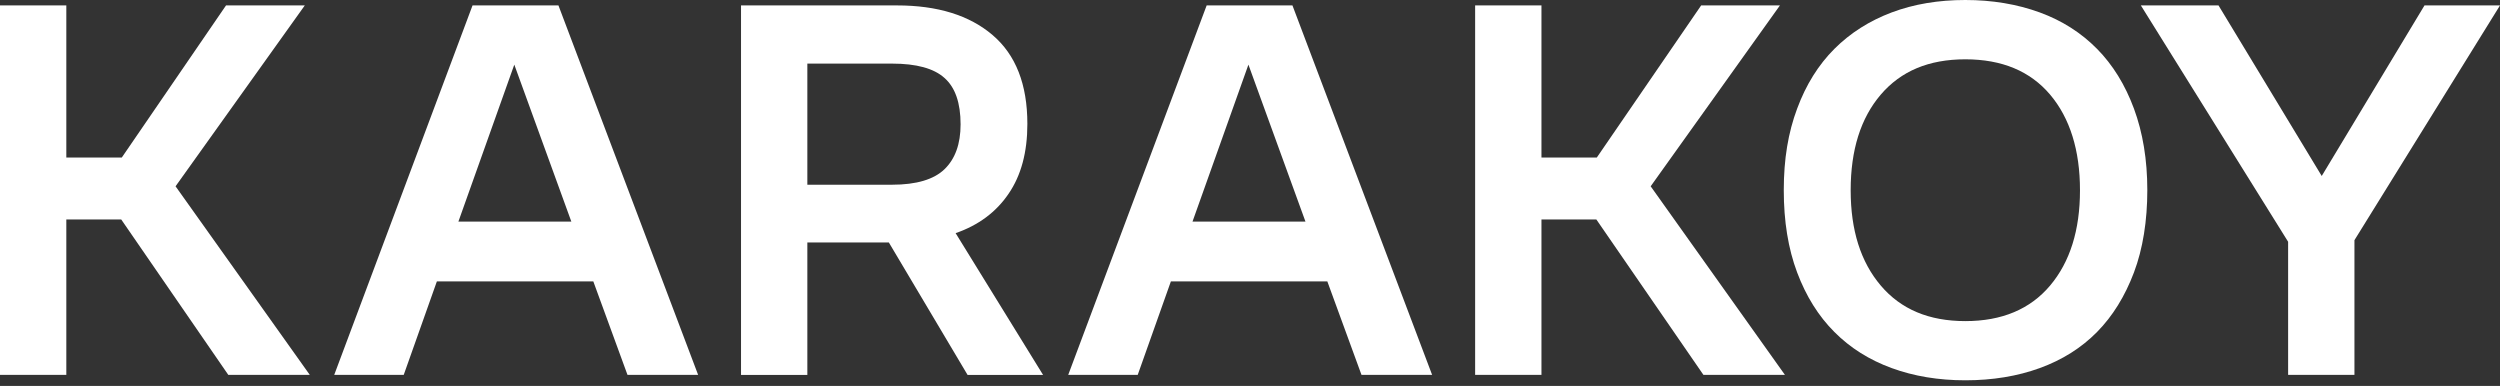 <?xml version="1.0" encoding="UTF-8"?> <svg xmlns="http://www.w3.org/2000/svg" width="149" height="23" viewBox="0 0 149 23" fill="none"><rect x="0" y="0" width="149" height="23" fill="#333333" stroke="none"/><path d="M0 22.342V0.323H3.953V9.39H7.258L13.471 0.323H18.166L10.463 11.103L18.463 22.342H13.606L7.225 13.08H3.953V22.342H0Z" fill="white"></path><path d="M33.283 0.323L41.608 22.342H37.398L35.361 16.77H26.038L24.062 22.342H19.92L28.163 0.323H33.276H33.283ZM27.32 13.208H34.052L30.652 3.852L27.32 13.208Z" fill="white"></path><path d="M44.165 22.342V0.323H53.46C55.875 0.323 57.778 0.91 59.16 2.091C60.543 3.271 61.231 5.032 61.231 7.386C61.231 9.073 60.86 10.456 60.111 11.548C59.37 12.641 58.317 13.424 56.955 13.896L62.169 22.348H57.669L52.974 14.449H48.118V22.348H44.165V22.342ZM48.118 11.009H53.17C54.614 11.009 55.659 10.698 56.293 10.085C56.928 9.471 57.251 8.58 57.251 7.413C57.251 6.138 56.934 5.214 56.293 4.648C55.659 4.074 54.614 3.791 53.17 3.791H48.118V11.009Z" fill="white"></path><path d="M77.03 0.323L85.354 22.342H81.145L79.108 16.77H69.785L67.808 22.342H63.666L71.917 0.323H77.03ZM71.073 13.208H77.806L74.406 3.852L71.073 13.208Z" fill="white"></path><path d="M87.918 22.342V0.323H91.871V9.39H95.169L101.389 0.323H106.084L98.38 11.103L106.381 22.342H101.524L95.142 13.08H91.871V22.342H87.918Z" fill="white"></path><path d="M117.133 22.666C115.534 22.666 114.071 22.423 112.742 21.937C111.413 21.451 110.273 20.736 109.328 19.785C108.377 18.834 107.642 17.654 107.109 16.237C106.576 14.82 106.313 13.188 106.313 11.333C106.313 9.478 106.576 7.899 107.109 6.476C107.635 5.053 108.377 3.865 109.328 2.914C110.279 1.963 111.42 1.241 112.742 0.742C114.071 0.243 115.534 0 117.133 0C118.732 0 120.229 0.25 121.572 0.742C122.914 1.234 124.048 1.963 124.985 2.914C125.923 3.865 126.658 5.053 127.184 6.476C127.71 7.899 127.98 9.518 127.98 11.333C127.98 13.148 127.717 14.827 127.184 16.237C126.651 17.647 125.923 18.834 124.985 19.785C124.048 20.736 122.908 21.451 121.572 21.937C120.236 22.423 118.752 22.666 117.133 22.666ZM117.133 19.138C119.312 19.138 120.998 18.429 122.186 17.02C123.373 15.61 123.967 13.714 123.967 11.34C123.967 8.965 123.373 7.043 122.186 5.639C120.998 4.236 119.312 3.535 117.133 3.535C114.954 3.535 113.295 4.236 112.094 5.639C110.893 7.043 110.3 8.945 110.3 11.34C110.3 13.734 110.9 15.61 112.094 17.02C113.295 18.436 114.968 19.138 117.133 19.138Z" fill="white"></path><path d="M136.372 22.342V14.409L127.595 0.323H132.223L138.375 10.489L144.5 0.323H149L140.325 14.314V22.342H136.372Z" fill="white"></path></svg> 